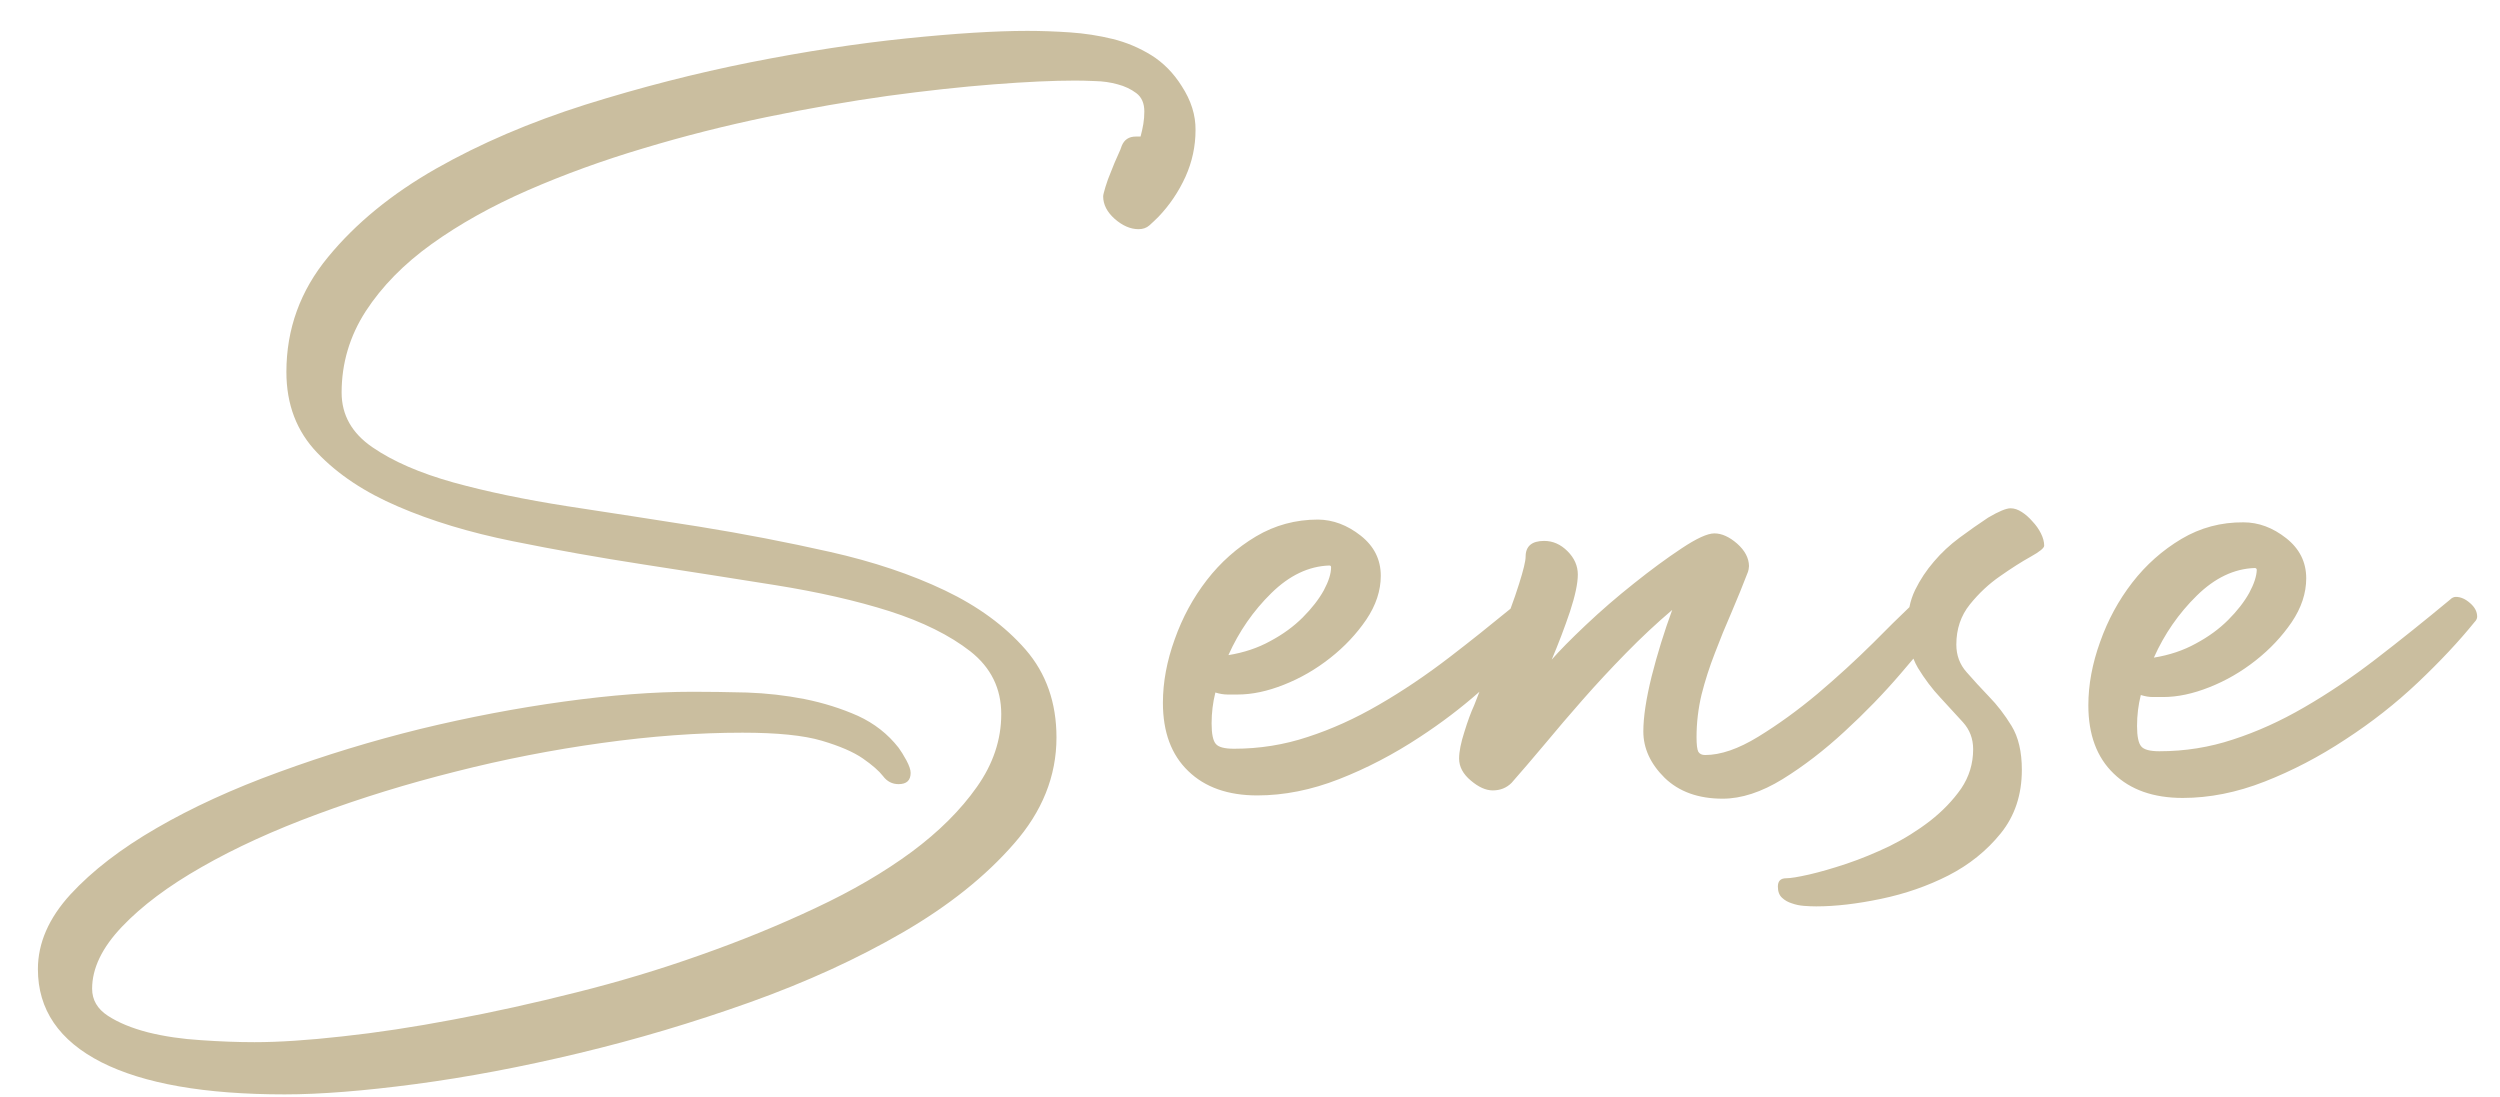<svg xmlns="http://www.w3.org/2000/svg" viewBox="0 0 996 437" width="996" height="437"><title>sense-logo-svg</title><style>		.s0 { fill: #cabe9f } 	</style><path id="&lt;Compound Path&gt;" fill-rule="evenodd" class="s0" d="m275.7 275.6q10 0 21.8 0.3 11.7 0.4 23 2.6 11.4 2.3 21.3 6.7 9.8 4.5 16.2 12.7 1.4 1.9 3.1 5 1.7 3.2 1.7 5 0 4.5-4.8 4.5-3.8 0-6.2-3.2-2.4-3.1-8-7-5.6-3.9-16.4-7.1-10.8-3.2-31.6-3.2-26.5 0-56 4.1-29.6 4.1-58.3 11.4-28.7 7.2-54.9 16.9-26.3 9.7-46.2 21.1-19.9 11.3-31.8 23.8-11.9 12.5-11.9 24.7 0 6.7 6.3 10.8 6.3 4.1 16 6.6 9.7 2.4 21 3.1 11.4 0.8 21.4 0.8 14.6 0 35-2.3 20.5-2.2 44.2-6.7 23.6-4.4 48.9-10.8 25.3-6.3 49.5-14.9 24.2-8.5 46-18.8 21.8-10.2 38.2-22.3 16.3-12.1 26-25.9 9.7-13.7 9.7-29 0-15.3-12.3-25-12.3-9.6-32.2-16-19.9-6.3-45.6-10.4-25.7-4.1-52.3-8.2-26.6-4.1-52.3-9.3-25.7-5.2-45.6-13.8-19.9-8.5-32.2-21.4-12.3-12.8-12.3-32.2 0-25.7 16.6-45.8 16.5-20.1 43-35.2 26.4-15 59.5-25.5 33.2-10.4 65.9-16.9 32.8-6.5 62-9.5 29.2-3 48.2-3 8.2 0 17 0.6 8.7 0.6 16.9 2.6 8.2 2 15.5 6.5 7.2 4.5 12.1 12.3 5.6 8.6 5.5 17.5 0 9.7-4 18.6-4.1 9-10.8 16-1.9 1.9-3.6 3.4-1.7 1.5-4.3 1.5-4.8 0-9.5-4.1-4.6-4.1-4.6-9 0-0.7 0.9-3.7 0.9-3 2.3-6.3 1.3-3.4 2.6-6.2 1.3-2.8 1.6-3.9 1.5-3.7 5.6-3.7h1.9q0.7-2.6 1.1-5 0.4-2.4 0.4-5 0-4.9-3.2-7.3-3.2-2.4-7.4-3.5-4.3-1.2-9-1.3-4.6-0.2-8-0.2-13 0-32.4 1.5-19.3 1.5-42.2 4.6-22.9 3.2-48.1 8.4-25.1 5.2-49.3 12.5-24.2 7.2-46 16.7-21.7 9.5-38.3 21.4-16.6 11.9-26.3 26.8-9.6 14.9-9.6 32.4 0 13.4 12.3 21.8 12.2 8.4 32.2 14 19.9 5.5 45.6 9.5 25.6 3.9 52.3 8.1 26.6 4.3 52.3 10.1 25.7 5.8 45.6 15.3 19.9 9.5 32.2 23.6 12.3 14.2 12.3 35 0 23.1-17 42.4-16.9 19.4-44.1 35.2-27.2 15.8-61 27.9-33.9 12.1-68.2 20.3-34.2 8.2-65.1 12.3-30.9 4.1-52.1 4.1-47.7 0-73-12.8-25.3-12.9-25.3-37.1 0-15.6 13-29.8 13-14.1 34.3-26.4 21.2-12.3 48.7-22.3 27.6-10.1 56.4-17.2 28.9-7 57.2-10.9 28.3-3.9 51-3.9zm215.9 22.7q15.3 0 29.4-4.7 14.2-4.6 28.3-12.8 14.2-8.2 28.5-19.2 11.7-9 24-19.1 1.9-5.1 3.4-9.9 2.6-8.2 2.6-10.8 0-6.3 7.4-6.3 5.2 0 9.3 4.1 4.1 4.1 4.1 9.3 0 5.2-3.1 14.7-3.2 9.5-7.3 19.2 4.5-5.2 13.6-13.8 9.1-8.6 19.2-16.6 10-8 18.9-13.9 9-6 13.1-6 4.4 0 9.1 4.1 4.6 4.1 4.7 8.9-0.1 1.5-0.4 2.3-3 7.8-6.5 16-3.6 8.2-6.7 16.4-3.2 8.2-5.3 16.5-2 8.4-2 17 0 4.4 0.7 5.8 0.8 1.3 2.7 1.3 9.3 0 21.2-7.3 11.9-7.3 23.6-17.1 11.7-9.9 22.2-20.3 8.4-8.5 14.4-14.2 0.7-3.6 2.3-6.9 3-6.1 7.5-11.3 4.4-5.2 10.2-9.5 5.8-4.3 11.4-8 6.3-3.7 8.9-3.7 2.2 0 4.5 1.5 2.2 1.4 4.2 3.7 2.1 2.2 3.4 4.8 1.3 2.6 1.3 4.9 0 1.4-5.4 4.4-5.4 3-12.1 7.7-6.7 4.6-12.1 11.3-5.4 6.7-5.4 16 0 6.4 4.1 11 4.1 4.7 8.9 9.7 4.9 5 9 11.7 4.1 6.7 4.1 17.5 0 14.9-8.4 25.3-8.4 10.4-20.9 16.8-12.4 6.3-26.8 9.3-14.3 3-25.8 3-2.3 0-4.9-0.2-2.6-0.2-4.8-1-2.3-0.7-3.9-2.2-1.7-1.5-1.7-4.5 0-3.3 3.3-3.3 2.6 0 9.2-1.5 6.5-1.5 14.9-4.3 8.3-2.8 17.1-7 8.7-4.3 16.2-10.1 7.4-5.8 12.3-12.8 4.8-7.1 4.8-15.7 0-6.3-4.1-10.8-4.1-4.4-8.9-9.7-4.9-5.2-9-11.9-1-1.7-1.8-3.7-2.4 2.9-5.1 6-10.2 11.9-22.3 23-12.1 11.2-24.7 19-12.7 7.8-23.9 7.8-14.5 0-23.1-8.3-8.5-8.4-8.5-18.5 0-8.5 3.3-21.9 3.4-13.4 8.2-26.5-9.3 7.9-18.4 17.2-9.1 9.3-17.1 18.4-8 9.1-15.3 17.9-7.3 8.7-13.2 15.4-3 3-7.5 3-4.1 0-8.7-3.9-4.7-3.9-4.7-8.8 0-4.1 2.1-10.6 2-6.5 3.9-10.6 0.8-2 2.1-5.4-11 9.7-23.7 18-15.6 10.3-32.2 16.8-16.6 6.5-32.6 6.5-17.5 0-27.5-9.7-10.1-9.7-10.1-27.2 0-12.3 4.7-25.3 4.6-13 12.8-23.6 8.2-10.6 19.6-17.4 11.3-6.7 24.7-6.7 9 0.1 17 6.4 8 6.3 8 16 0 8.9-5.8 17.5-5.8 8.5-14.3 15.2-8.6 6.8-18.5 10.7-9.8 3.9-18.4 3.9-1.9 0-4.1 0-2.2 0-4.8-0.8-1.5 6-1.5 12.3 0 6.3 1.7 8.2 1.6 1.9 7.2 1.9zm-2.2-37.3q9.3-1.5 16.7-5.6 7.5-4 12.9-9.4 5.4-5.4 8.4-10.8 2.9-5.4 2.9-9.2 0-0.7-0.7-0.7-12.3 0.4-23.1 11-10.8 10.6-17.1 24.7zm370.9 38.3q15.3 0 29.4-4.7 14.2-4.6 28.3-12.8 14.2-8.2 28.5-19.2 14.3-11 29.6-23.7 1.1-1.1 2.3-1.1 2.9 0 5.7 2.5 2.8 2.4 2.8 5.4 0 1.1-1.1 2.2-9.3 11.5-22.5 24-13.2 12.5-28.9 22.7-15.6 10.3-32.2 16.8-16.6 6.5-32.6 6.5-17.5 0-27.5-9.7-10.1-9.7-10.1-27.2 0-12.3 4.7-25.3 4.6-13 12.8-23.6 8.2-10.6 19.6-17.4 11.3-6.7 24.7-6.6 9 0 17 6.3 8 6.3 8 16 0 8.9-5.8 17.5-5.8 8.5-14.3 15.2-8.6 6.8-18.5 10.7-9.8 3.9-18.4 3.9-1.8 0-4.1 0-2.2 0-4.8-0.8-1.5 6-1.5 12.3 0 6.3 1.7 8.2 1.6 1.9 7.2 1.9zm-2.2-37.3q9.3-1.5 16.7-5.6 7.5-4 12.9-9.4 5.4-5.4 8.4-10.8 2.9-5.4 3-9.2-0.1-0.7-0.8-0.7-12.3 0.4-23.1 11-10.8 10.6-17.1 24.7z"></path></svg>